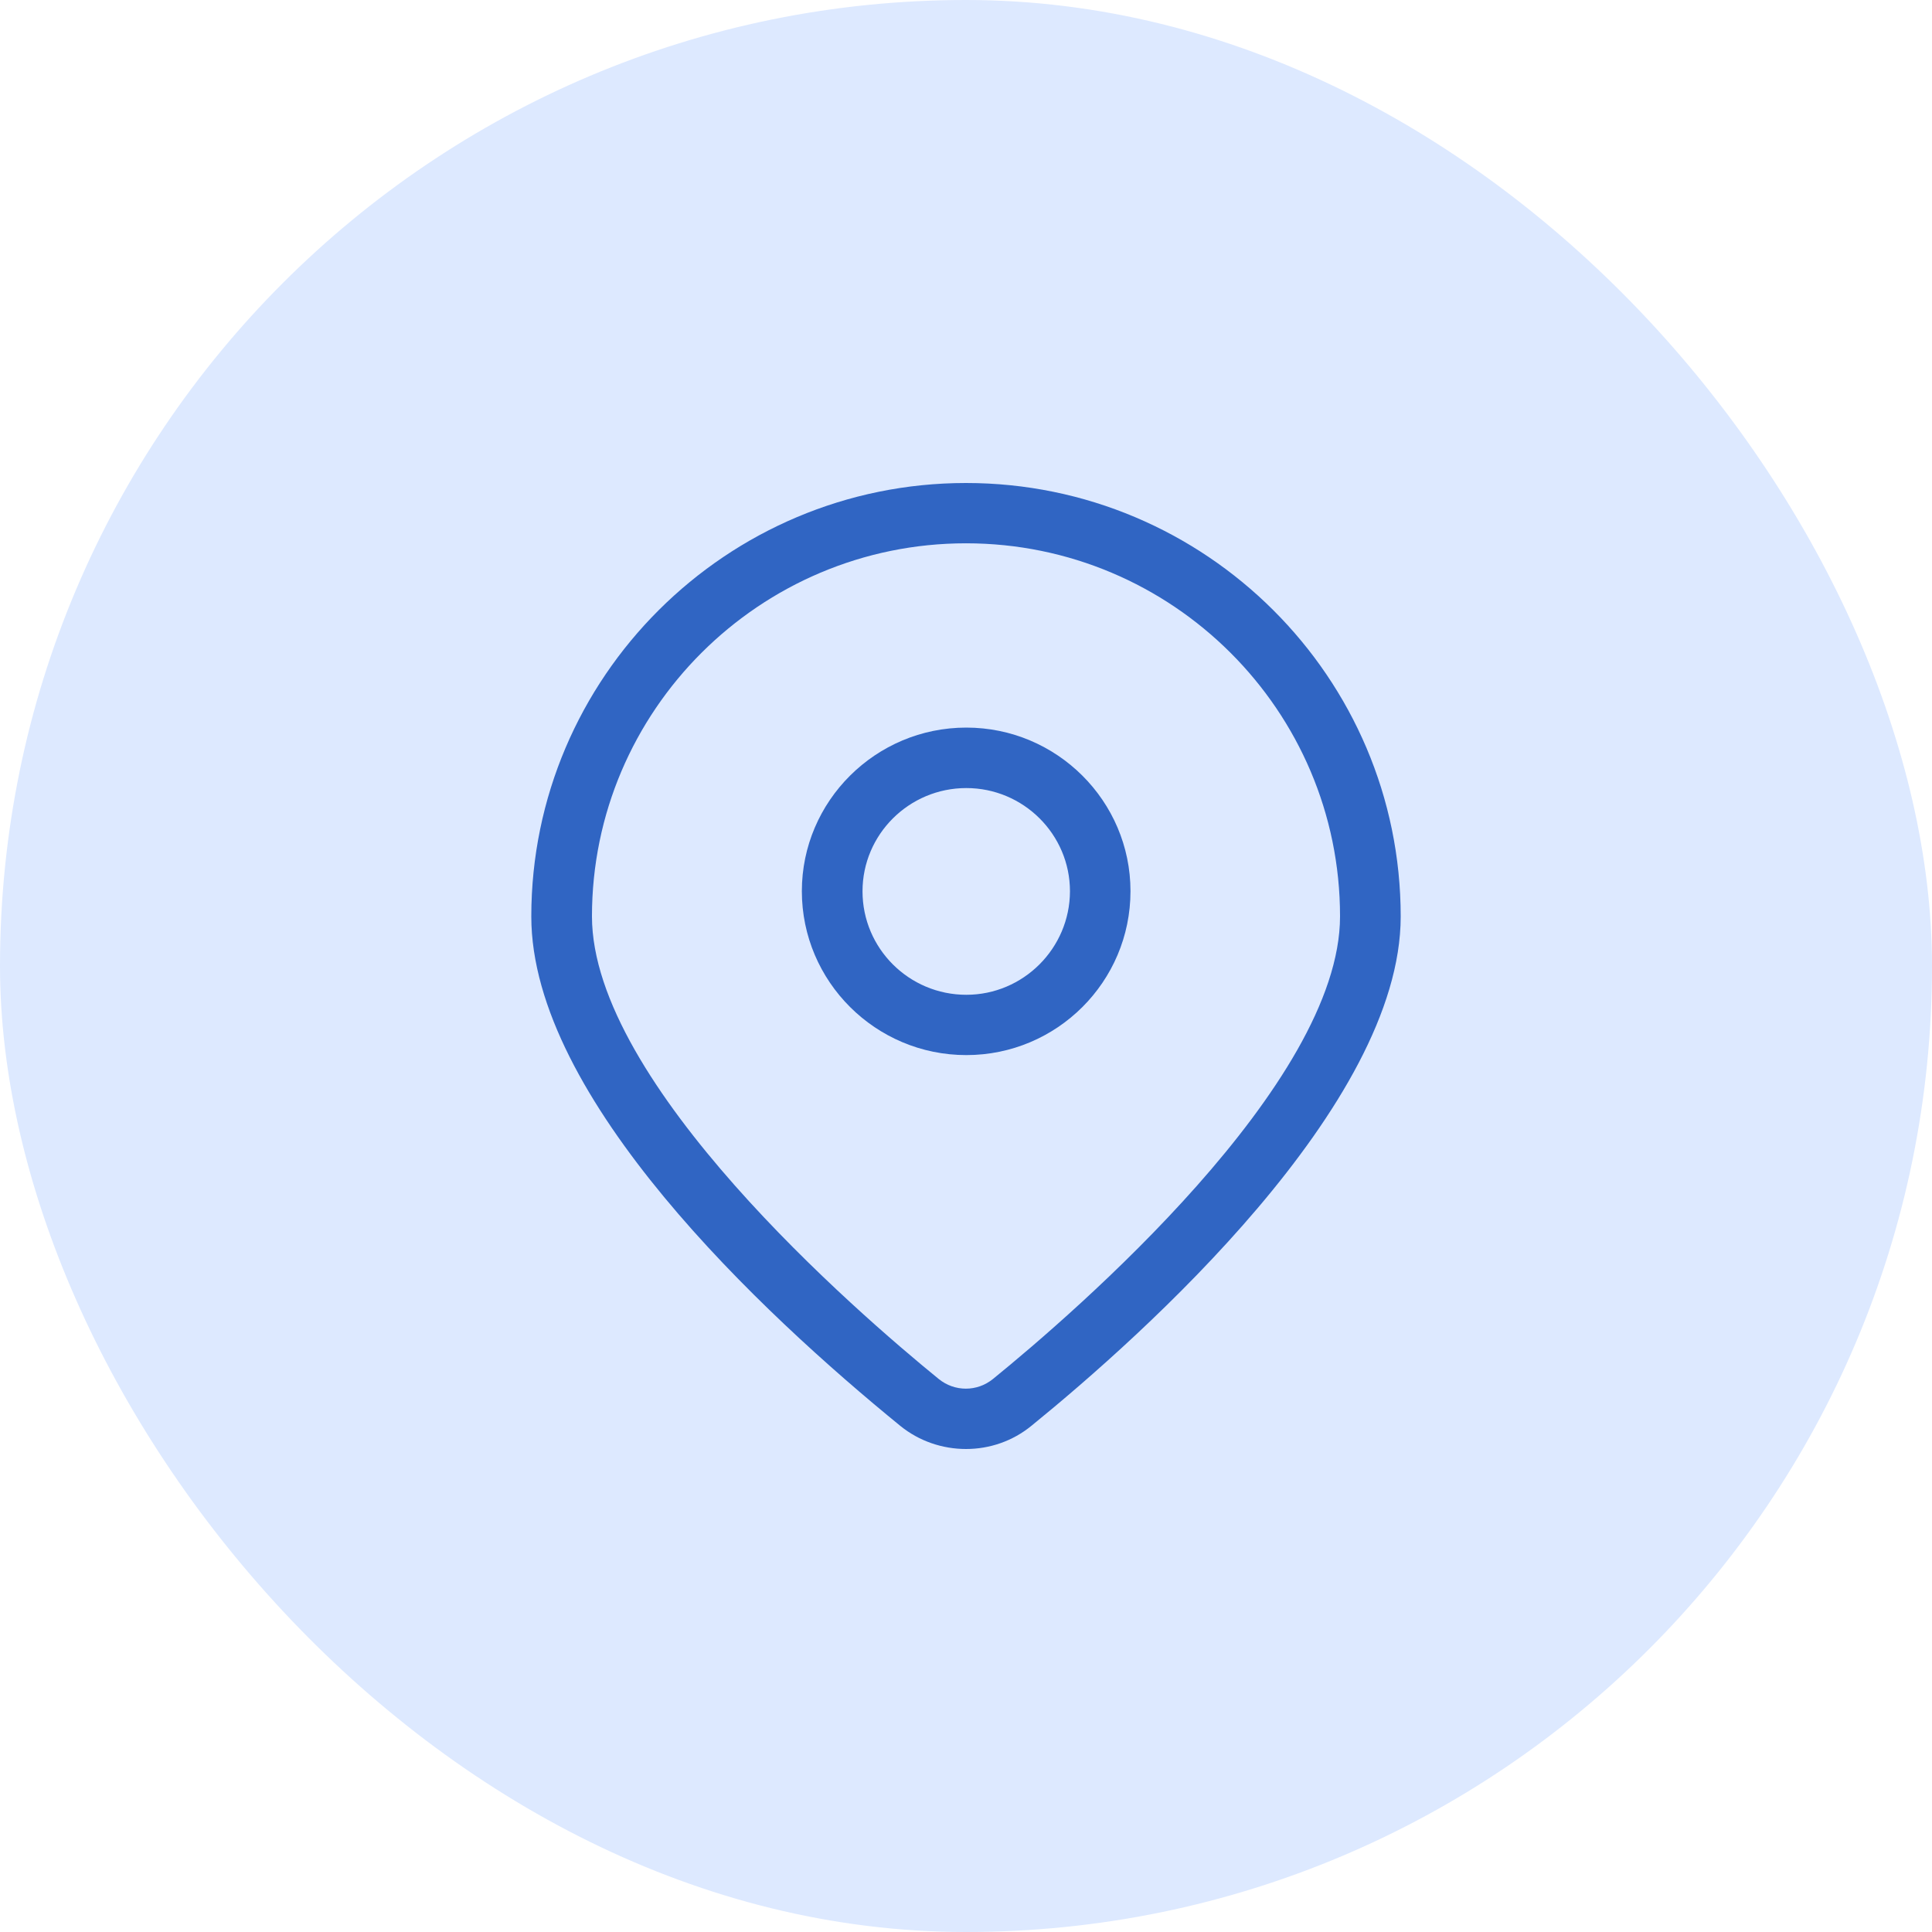 <?xml version="1.0" encoding="UTF-8"?> <svg xmlns="http://www.w3.org/2000/svg" width="80" height="80" viewBox="0 0 80 80" fill="none"><rect width="80" height="80" rx="40" fill="#DDE9FF"></rect><path d="M40.013 30.128C36.261 30.128 33.203 33.169 33.203 36.902C33.203 40.641 36.255 43.689 40.013 43.689C43.765 43.689 46.811 40.648 46.811 36.902C46.811 33.169 43.759 30.128 40.013 30.128ZM40.013 41.192C37.641 41.192 35.715 39.273 35.715 36.908C35.715 34.551 37.641 32.632 40.013 32.632C42.379 32.632 44.305 34.551 44.305 36.908C44.298 39.266 42.373 41.192 40.013 41.192Z" fill="#3065C3"></path><path d="M40 20C30.077 20 22 28.049 22 37.951C22 45.462 31.57 54.388 37.281 59.044C38.067 59.681 39.034 60 40 60C40.966 60 41.926 59.681 42.712 59.037C47.311 55.298 58 45.761 58 37.951C58 28.049 49.923 20 40 20ZM41.12 57.098C40.46 57.636 39.527 57.636 38.867 57.098C35.495 54.355 24.512 44.858 24.512 37.944C24.512 29.43 31.456 22.497 40 22.497C48.544 22.497 55.488 29.424 55.488 37.944C55.488 44.878 44.492 54.355 41.12 57.098Z" fill="#3065C3"></path></svg> 